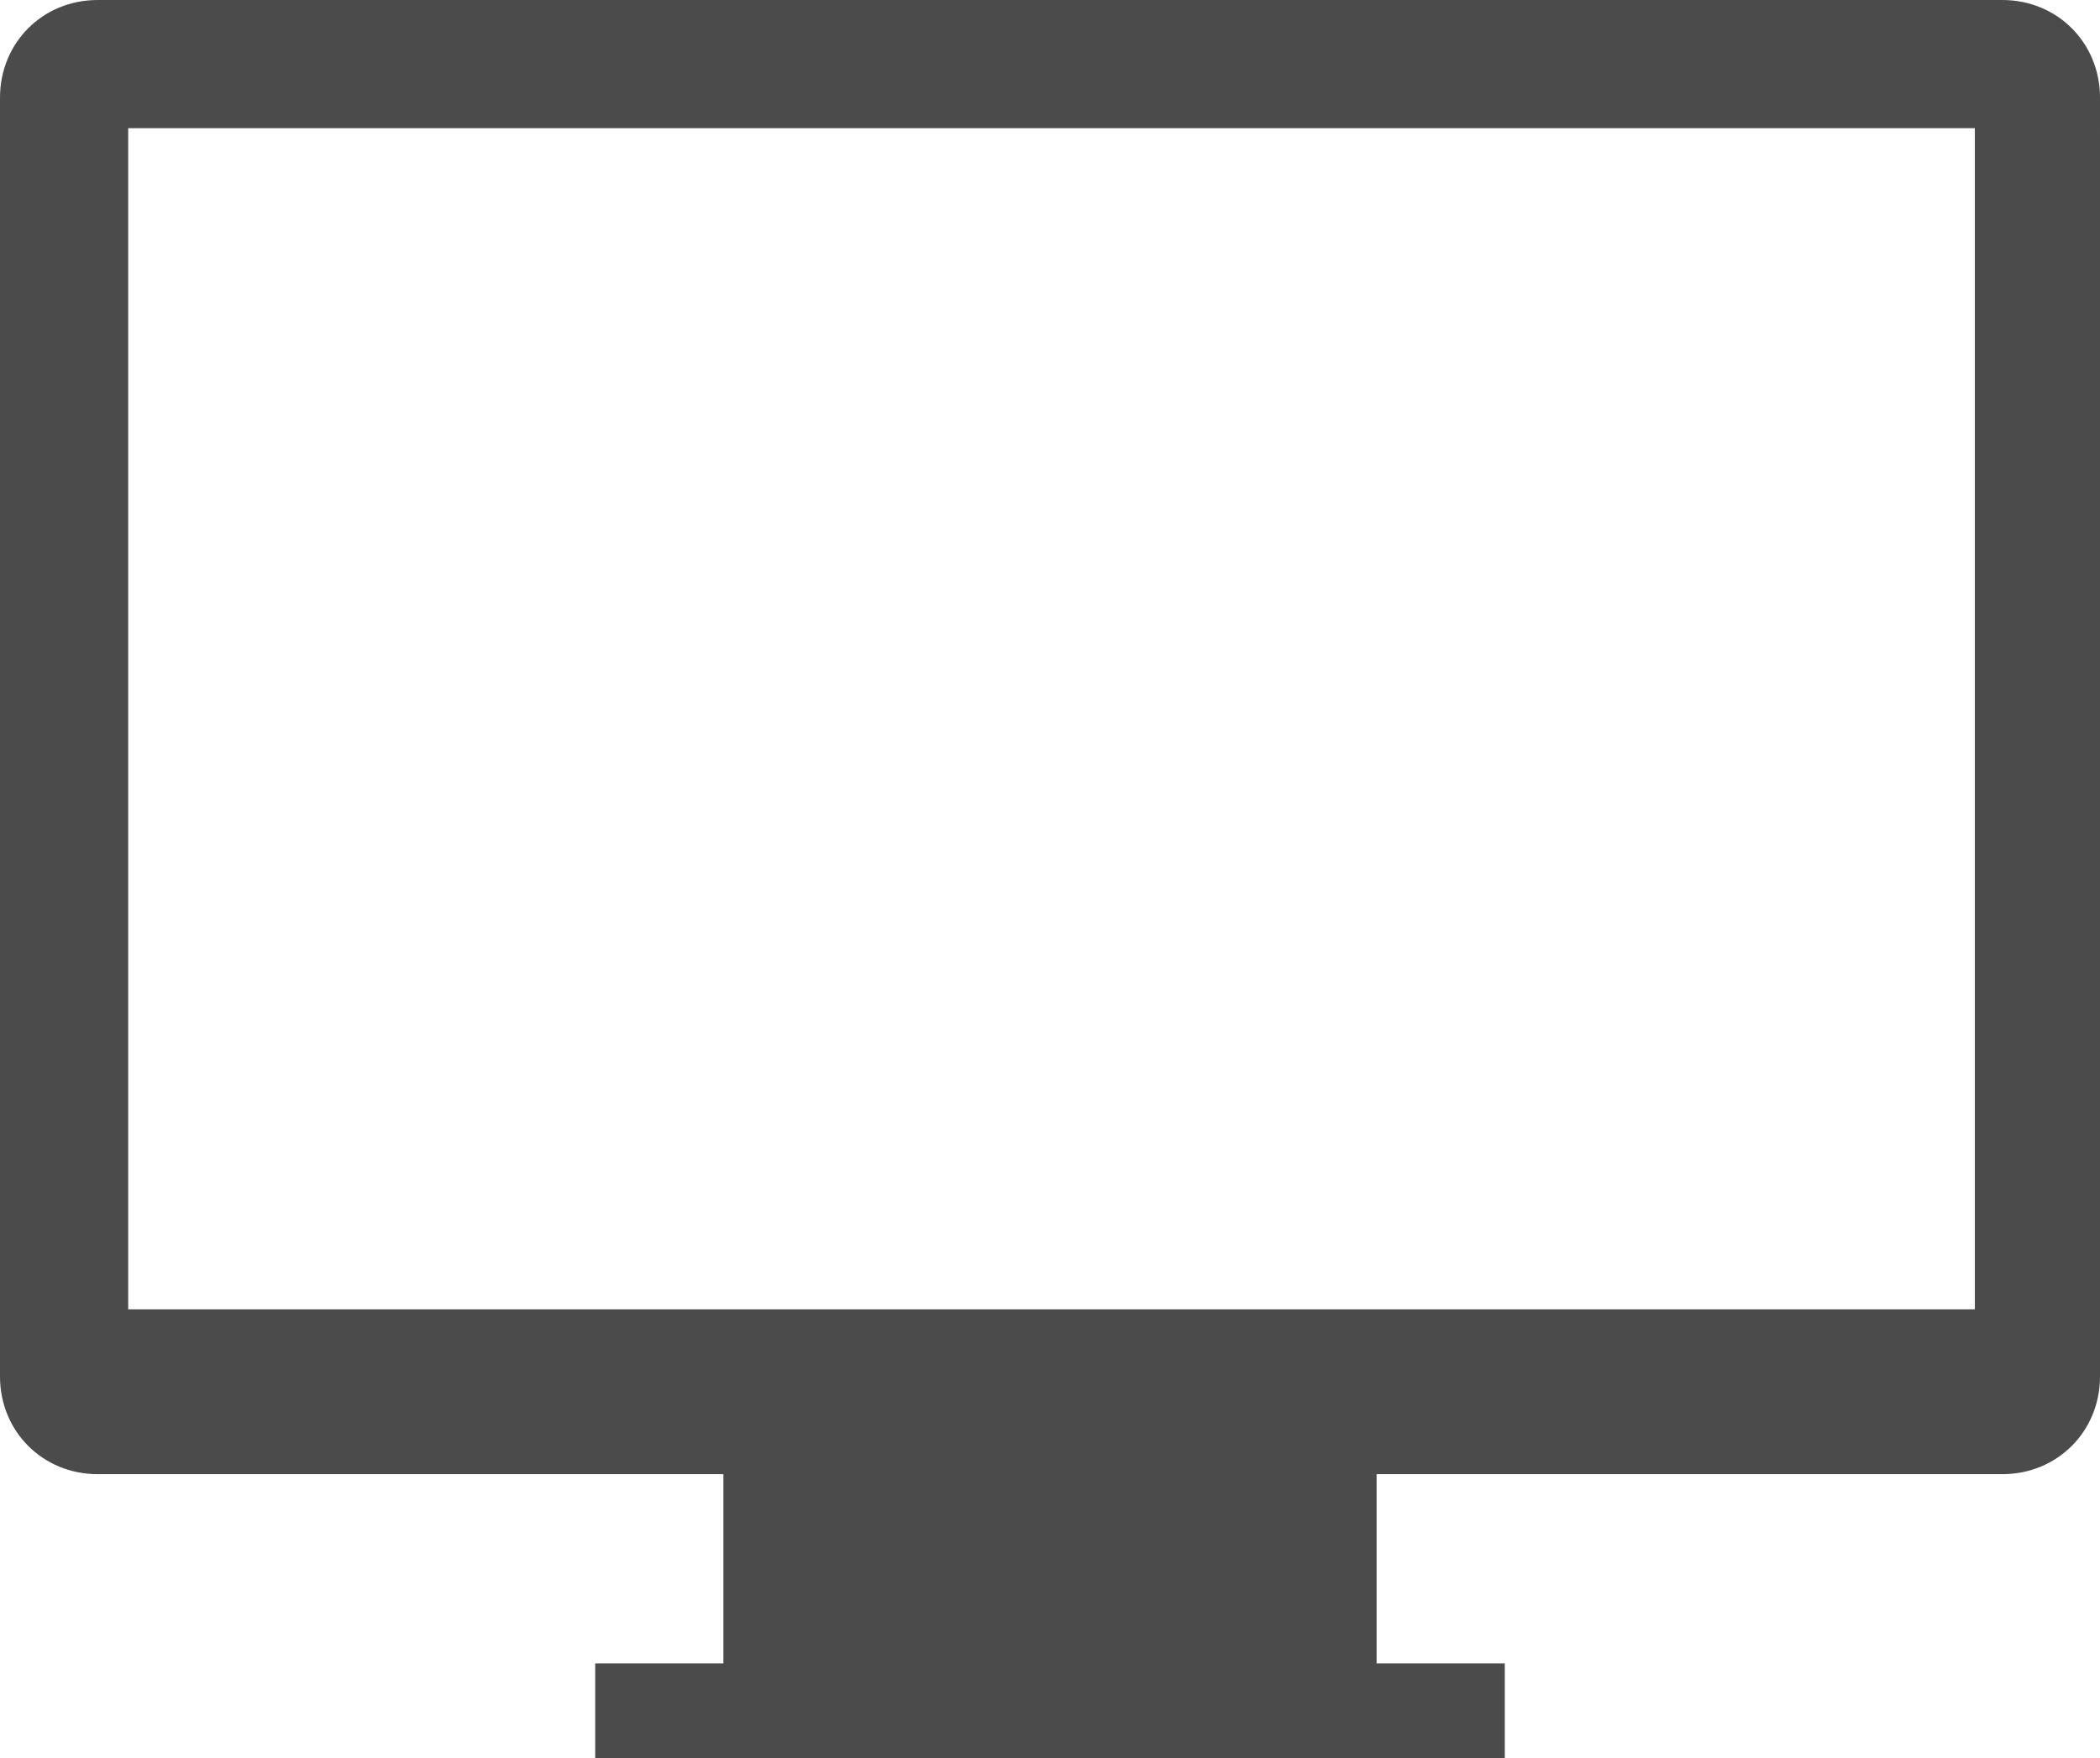 <?xml version="1.0" encoding="utf-8"?>
<!-- Generator: Adobe Illustrator 27.0.0, SVG Export Plug-In . SVG Version: 6.00 Build 0)  -->
<svg version="1.1" id="ディスプレイのアイコン素材_3"
	 xmlns="http://www.w3.org/2000/svg" xmlns:xlink="http://www.w3.org/1999/xlink" x="0px" y="0px" viewBox="0 0 68.8 57.6"
	 style="enable-background:new 0 0 68.8 57.6;" xml:space="preserve">
<style type="text/css">
	.st0{fill:#4B4B4B;}
</style>
<path id="パス_6310" class="st0" d="M65.6,0H3.2C1.4,0,0,1.4,0,3.2v41.9c0,1.8,1.4,3.2,3.2,3.2h20.5v6.2h-4.2v3.1h29.8v-3.1h-4.2
	v-6.2h20.5c1.8,0,3.2-1.4,3.2-3.2V3.2C68.8,1.4,67.4,0,65.6,0z M64.6,42.9H4.2V4.2h60.5V42.9z"/>
</svg>
